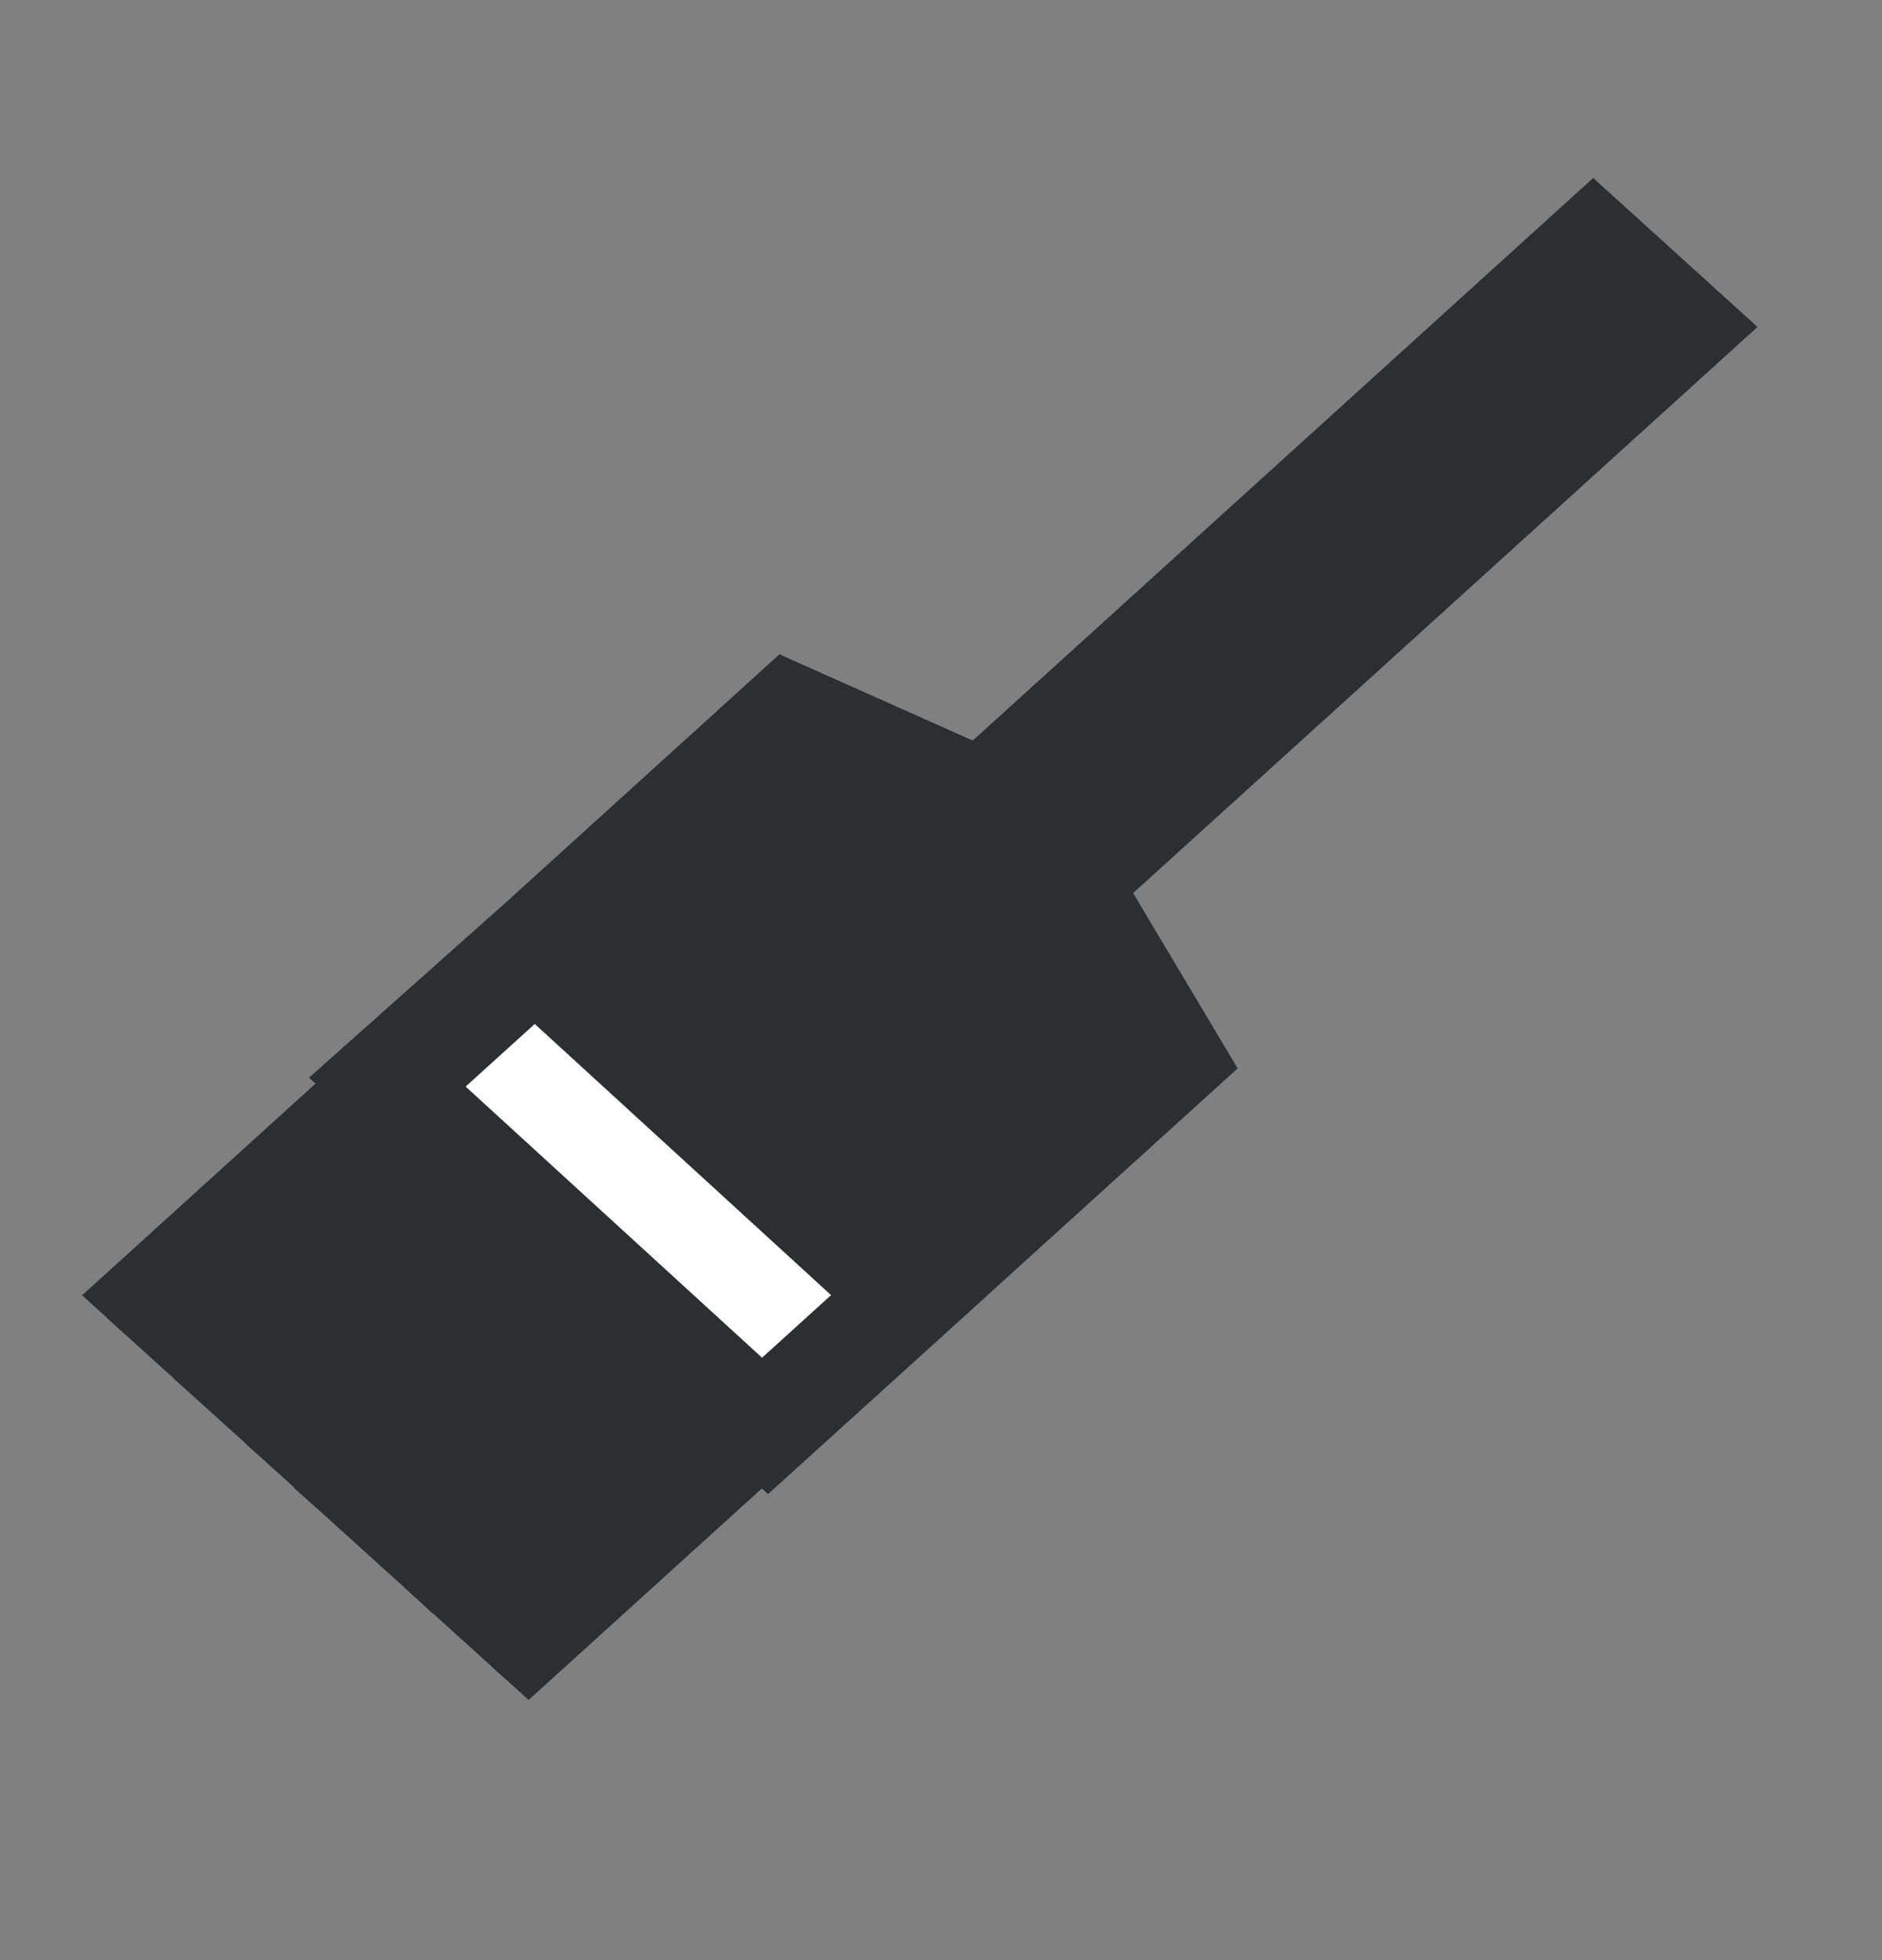 <svg xmlns="http://www.w3.org/2000/svg" width="24" height="25" viewBox="0 0 24 25" fill="none"><rect x="0" y="0" width="24" height="25" fill="#808080" stroke="none"/><path fill-rule="evenodd" clip-rule="evenodd" d="M5.187 13.598L6.781 12.271L11.423 16.674L9.828 18.113L5.187 13.598Z" fill="white"></path><path fill-rule="evenodd" clip-rule="evenodd" d="M6.821 12.44L5.257 13.857L9.717 17.937L11.279 16.52L6.821 12.44ZM6.781 11.83L11.911 16.52L9.795 18.437L4.627 13.748L6.781 11.83ZM20.317 2.889L21.73 4.17L13.864 11.303L15.197 13.539L12.14 16.311L7.011 11.621L10.026 8.886L12.491 9.986L20.317 2.889ZM4.785 14.139L4.546 13.966L1.73 16.52L1.961 16.729L4.785 14.139ZM5.096 14.43L4.866 14.211L2.039 16.802L2.24 16.983L5.096 14.43ZM5.367 14.712L5.136 14.493L2.32 17.056L2.551 17.265L5.367 14.712ZM5.688 14.957L5.447 14.785L2.631 17.337L2.862 17.547L5.688 14.957ZM5.999 15.239L5.758 15.03L2.902 17.584L3.143 17.8L5.999 15.239ZM6.269 15.529L6.039 15.312L3.213 17.865L3.453 18.082L6.269 15.529ZM6.58 15.774L6.349 15.592L3.534 18.155L3.764 18.364L6.58 15.774ZM6.861 16.056L6.66 15.847L3.804 18.401L4.035 18.609L6.861 16.056ZM7.17 16.338L6.94 16.129L4.115 18.682L4.354 18.901L7.17 16.338ZM7.481 16.593L7.25 16.41L4.434 18.974L4.627 19.146L7.481 16.593ZM7.762 16.874L7.561 16.665L4.705 19.219L4.935 19.428L7.762 16.874ZM8.072 17.12L7.832 16.947L5.016 19.501L5.257 19.719L8.072 17.12ZM8.383 17.409L8.153 17.192L5.327 19.782L5.527 19.965L8.383 17.409ZM8.654 17.691L8.463 17.474L5.608 20.037L5.838 20.245L8.654 17.691ZM8.975 17.937L8.734 17.764L5.918 20.318L6.149 20.527L8.975 17.937ZM9.286 18.218L9.045 18.009L6.229 20.599L6.43 20.782L9.286 18.218ZM9.556 18.51L9.364 18.291L6.51 20.854L6.741 21.063L9.556 18.51Z" fill="#2C2E30" stroke="#2C2E30" stroke-width="0.917" stroke-miterlimit="22.926"></path></svg>